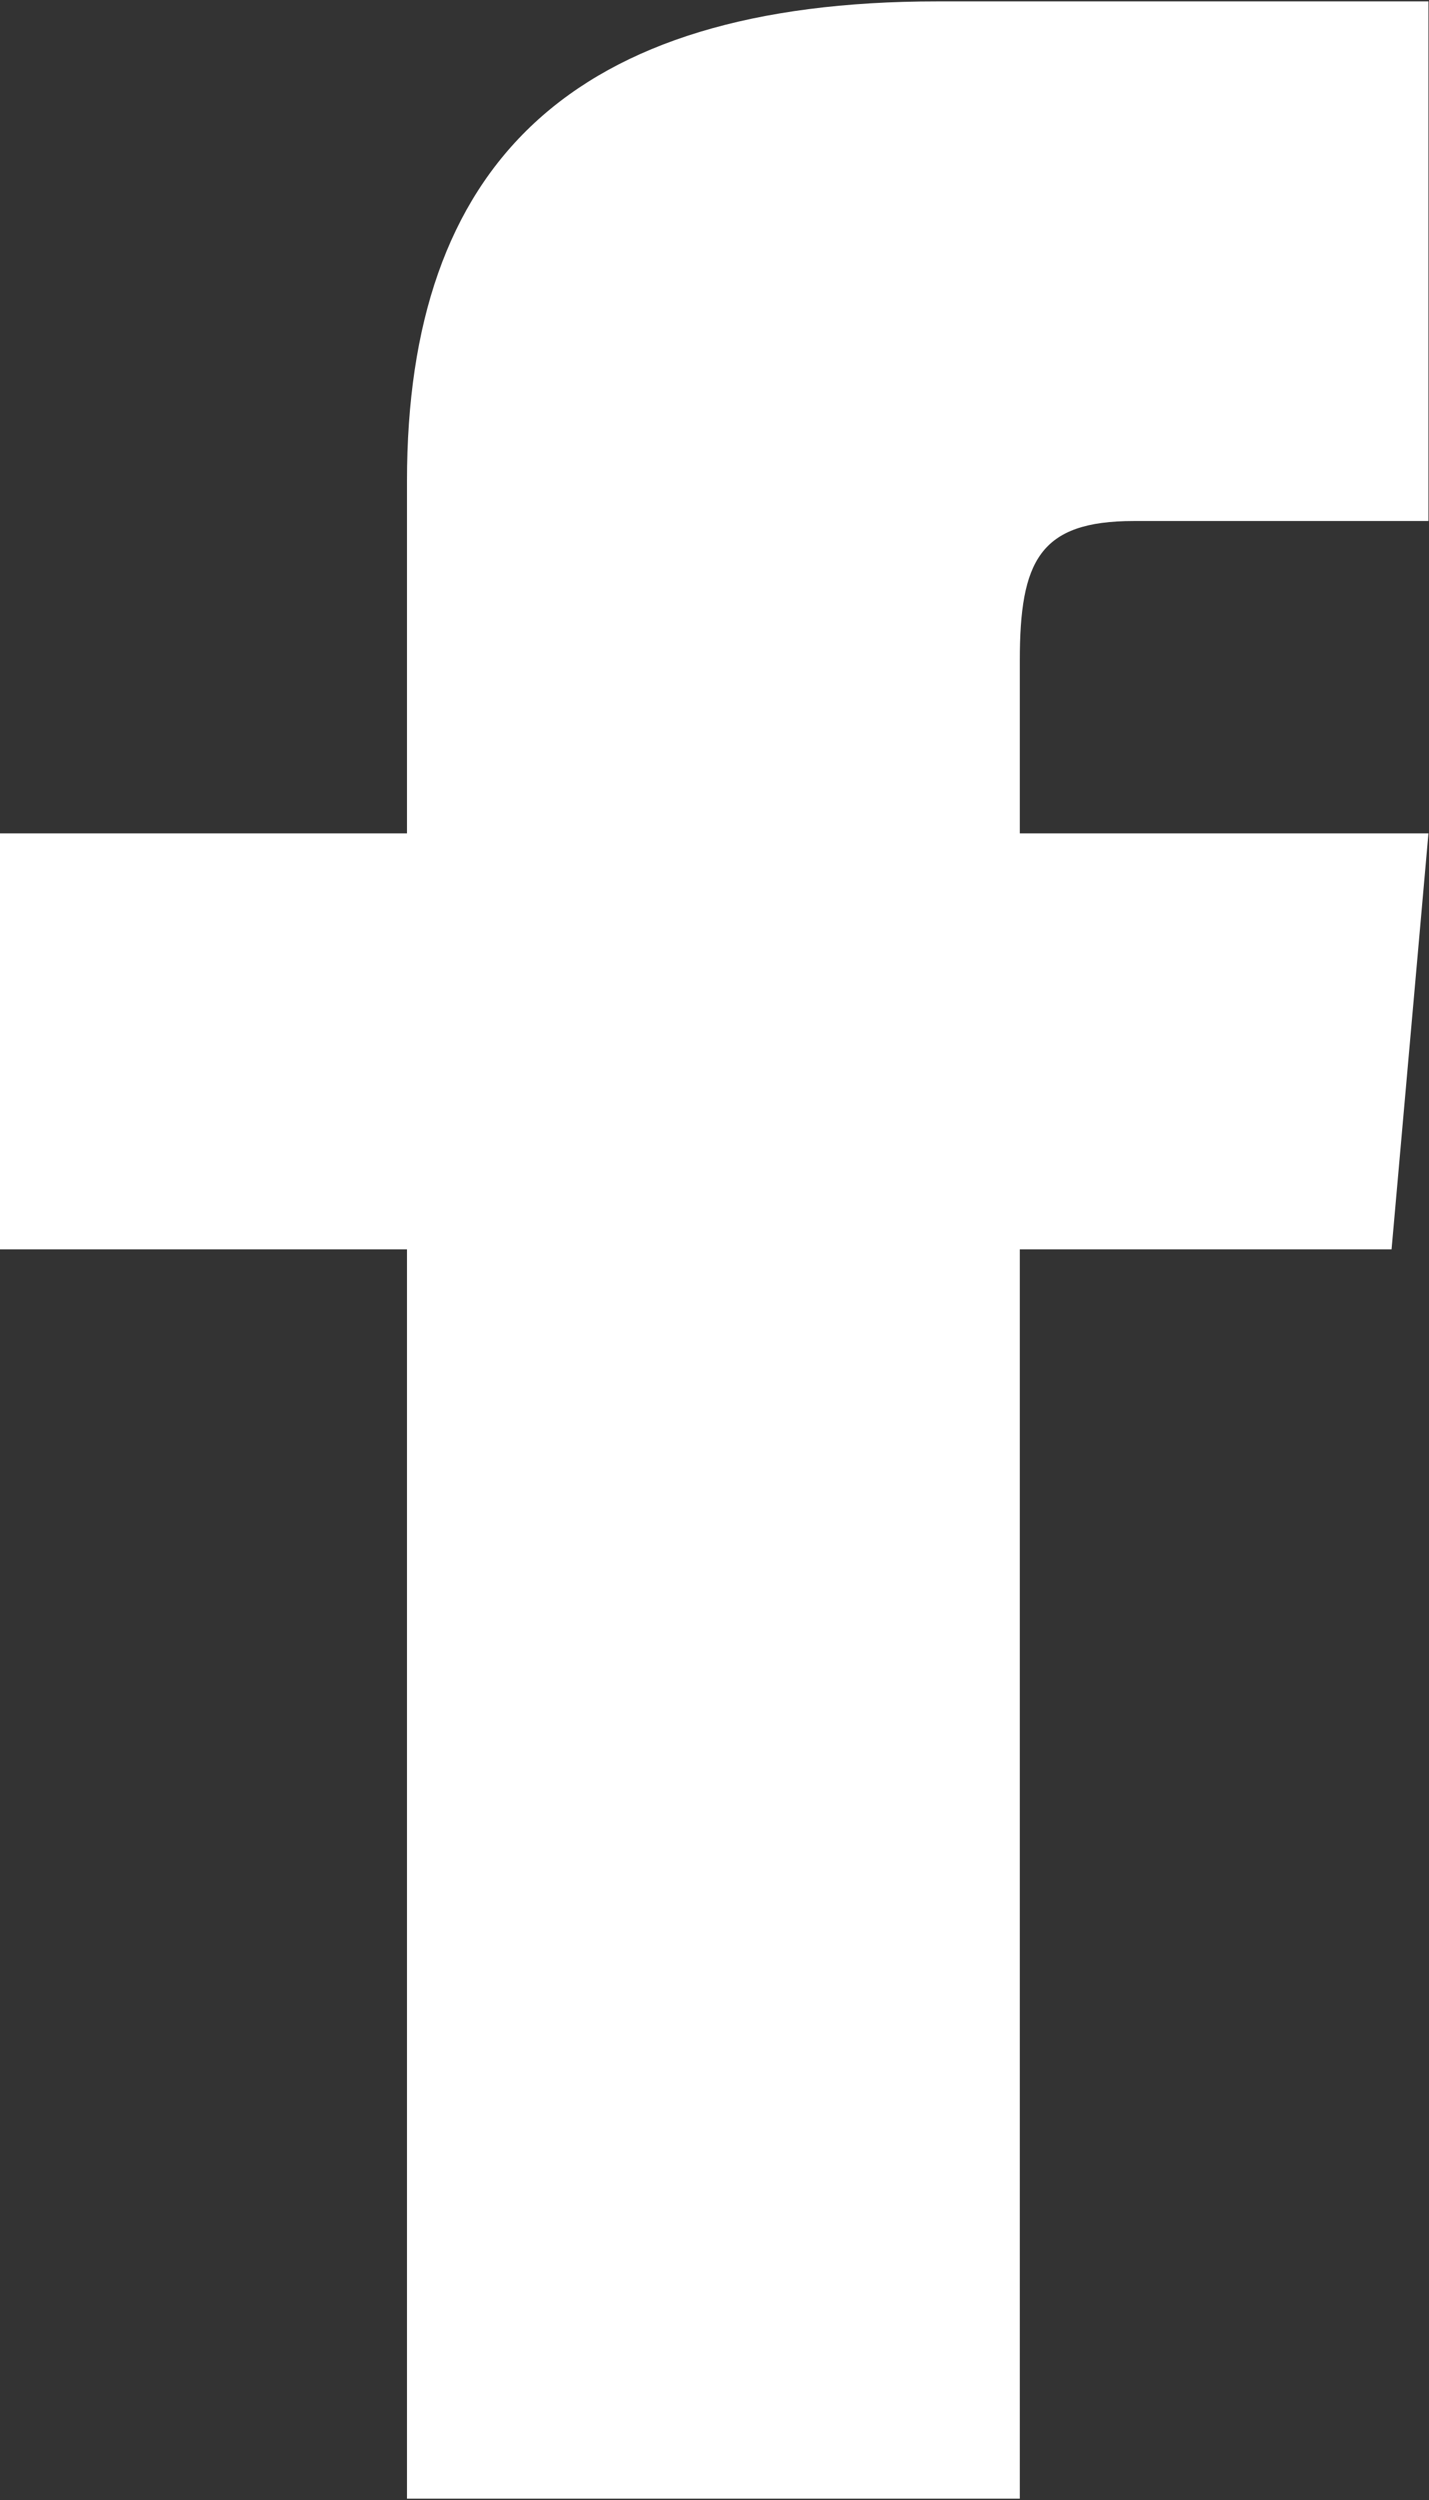 <svg xmlns="http://www.w3.org/2000/svg" width="10.344" height="18.09" viewBox="0 0 10.344 18.09">
  <rect x="0" y="0" width="10.344" height="18.09" fill="#333333" stroke="none"/>
  <defs>
    <style>
      .cls-1 {
        fill: #fff;
        fill-rule: evenodd;
      }
    </style>
  </defs>
  <path id="facebook" class="cls-1" d="M268.04,3413.66h-2.957v3.01h2.957v9.04h4.436v-9.04h2.691l0.267-3.01h-2.958v-1.25c0-.72.142-1.01,0.825-1.01h2.133v-3.76h-3.555c-2.659,0-3.839,1.19-3.839,3.47v2.55Z" transform="translate(-265.094 -3407.63)"/>
</svg>
